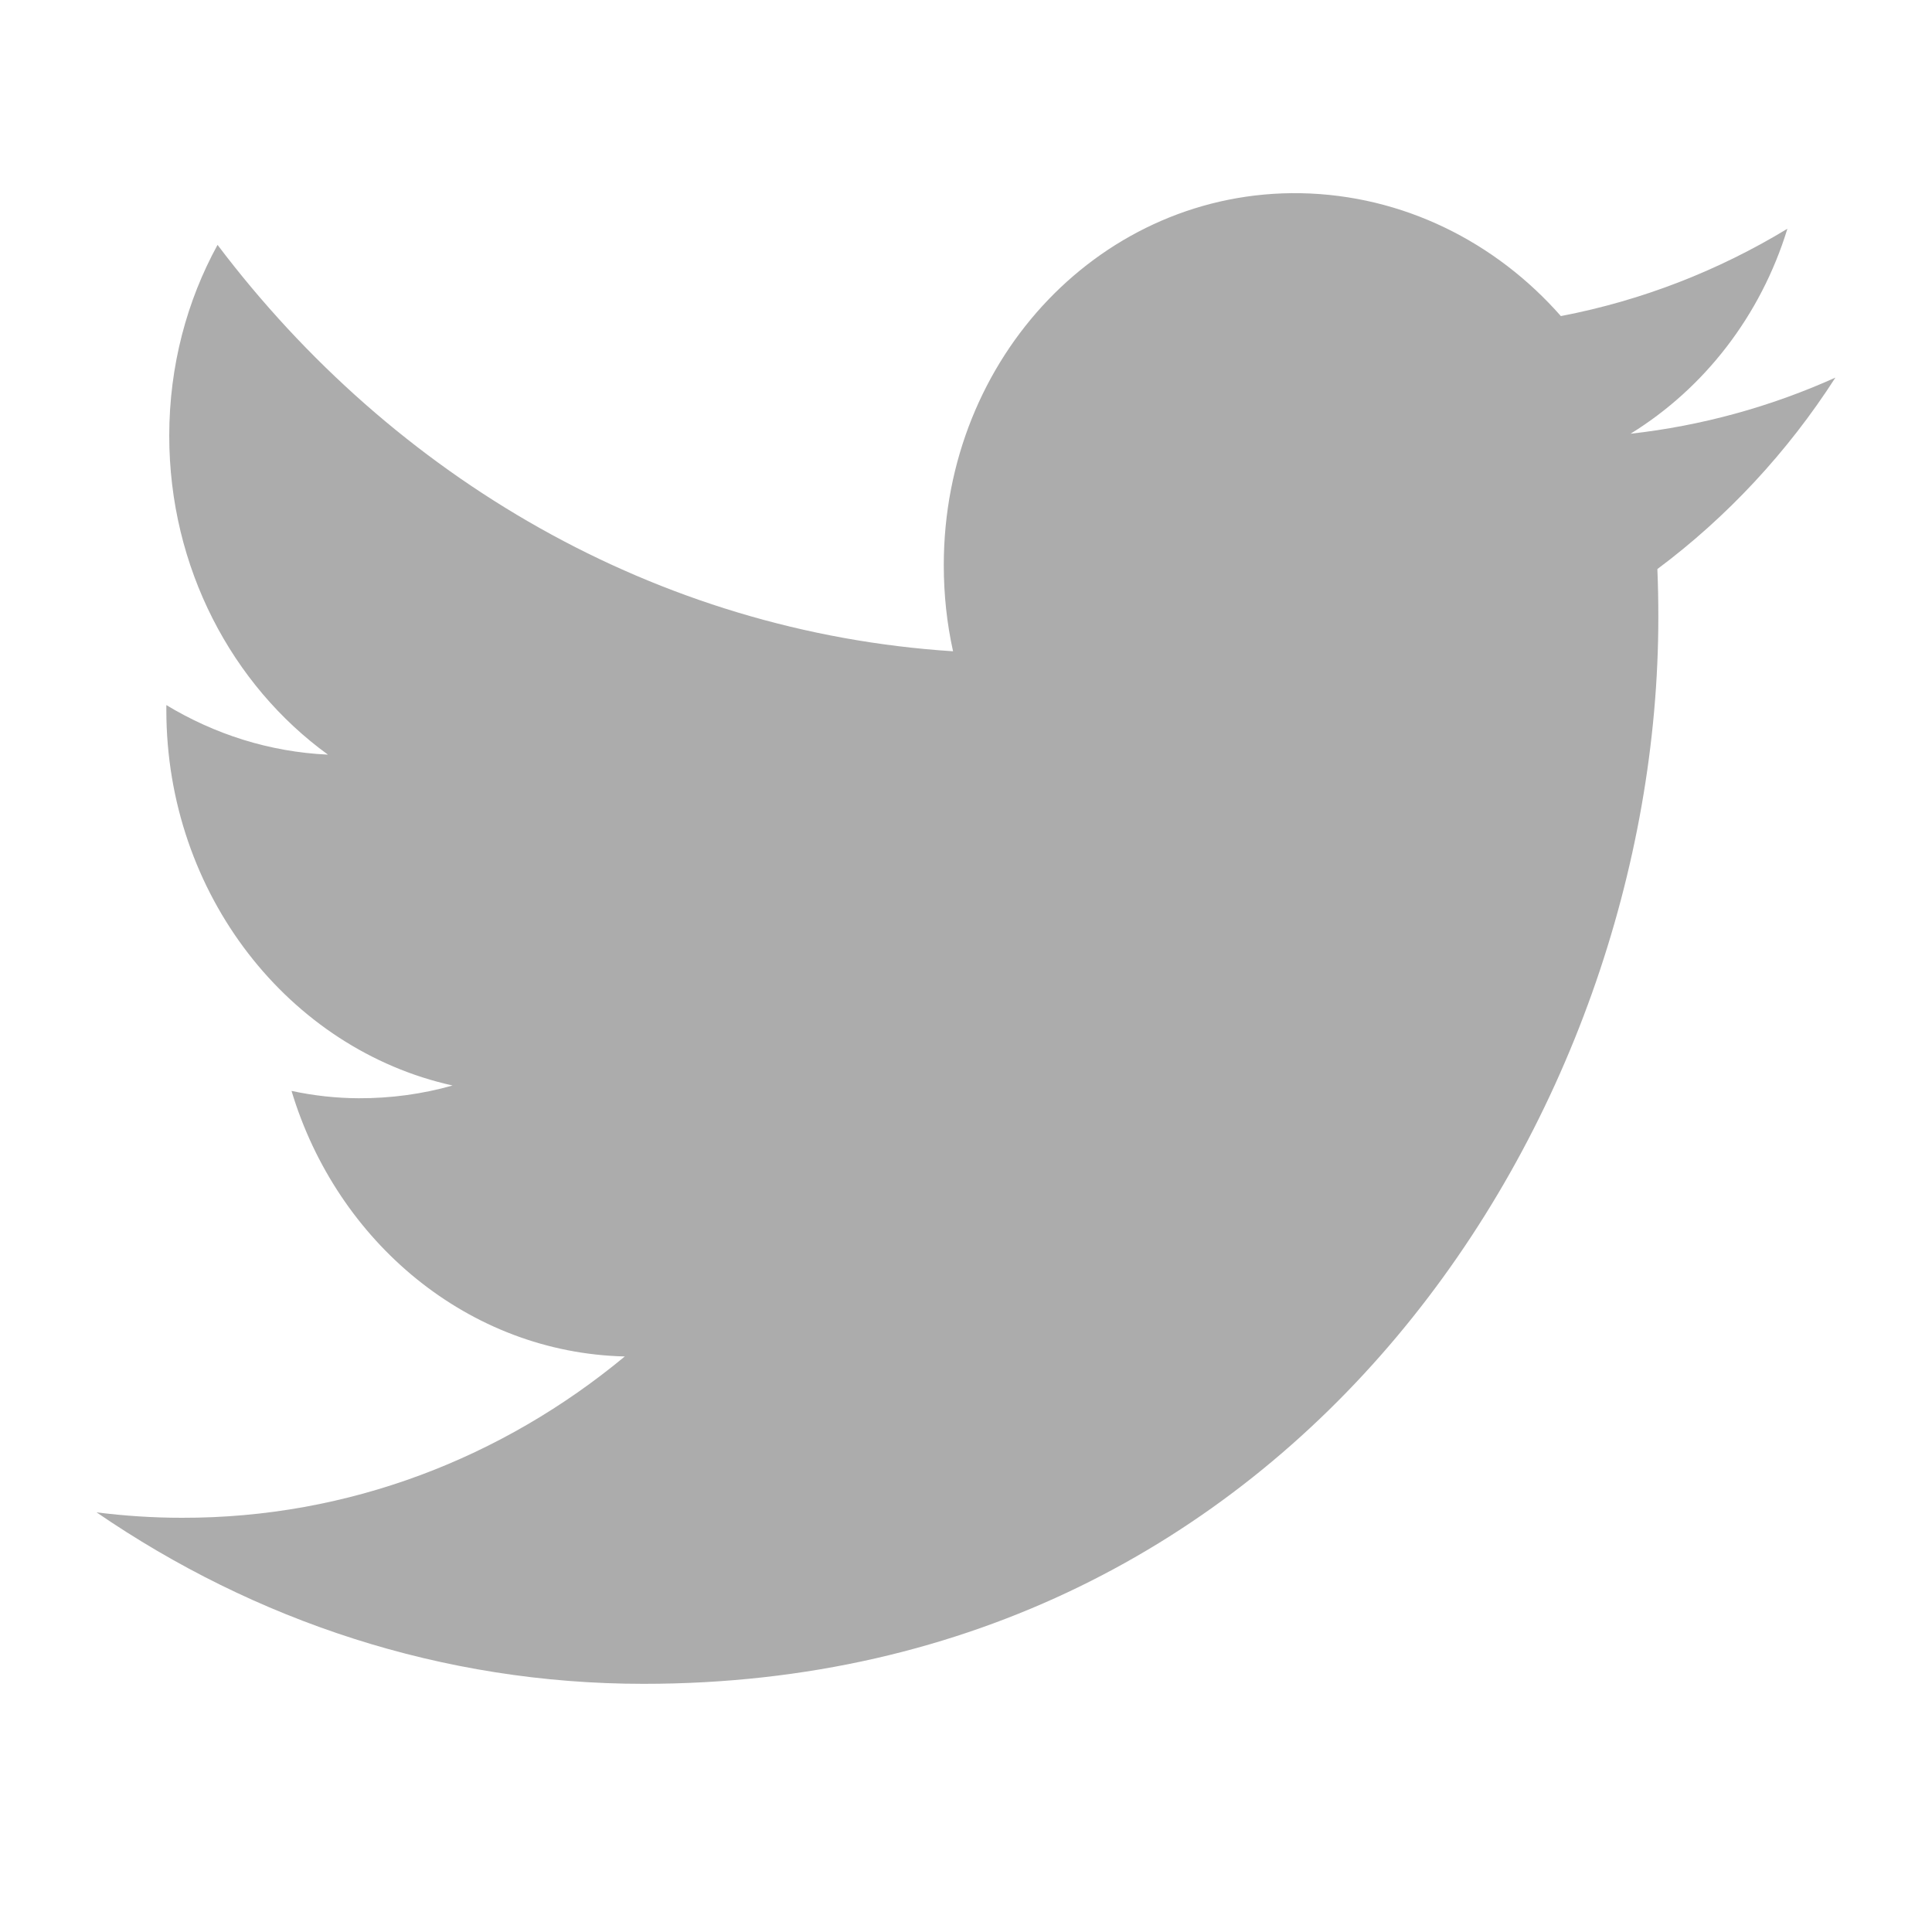 <svg width="20" height="20" viewBox="0 0 20 20" fill="none" xmlns="http://www.w3.org/2000/svg">
<path d="M17.167 6.392C17.167 6.223 17.164 6.056 17.157 5.891C17.878 5.353 18.505 4.68 19 3.909C18.327 4.212 17.612 4.408 16.879 4.49C17.642 4.02 18.227 3.269 18.503 2.368C17.789 2.801 16.999 3.111 16.158 3.272C15.485 2.506 14.525 2.019 13.463 2C11.423 1.967 9.77 3.69 9.77 5.85C9.77 6.157 9.802 6.454 9.866 6.742C6.794 6.544 4.073 4.945 2.252 2.535C1.935 3.113 1.752 3.788 1.752 4.511C1.752 5.878 2.404 7.094 3.395 7.812C2.788 7.784 2.22 7.6 1.722 7.299V7.35C1.722 9.261 2.995 10.863 4.685 11.237C4.375 11.325 4.049 11.37 3.713 11.369C3.479 11.368 3.246 11.342 3.018 11.293C3.488 12.859 4.852 14.004 6.468 14.042C5.203 15.09 3.611 15.716 1.882 15.712C1.583 15.712 1.289 15.692 1 15.656C2.635 16.777 4.576 17.431 6.662 17.431C13.453 17.432 17.167 11.521 17.167 6.392Z" fill="#ACACAC"/>
</svg>
